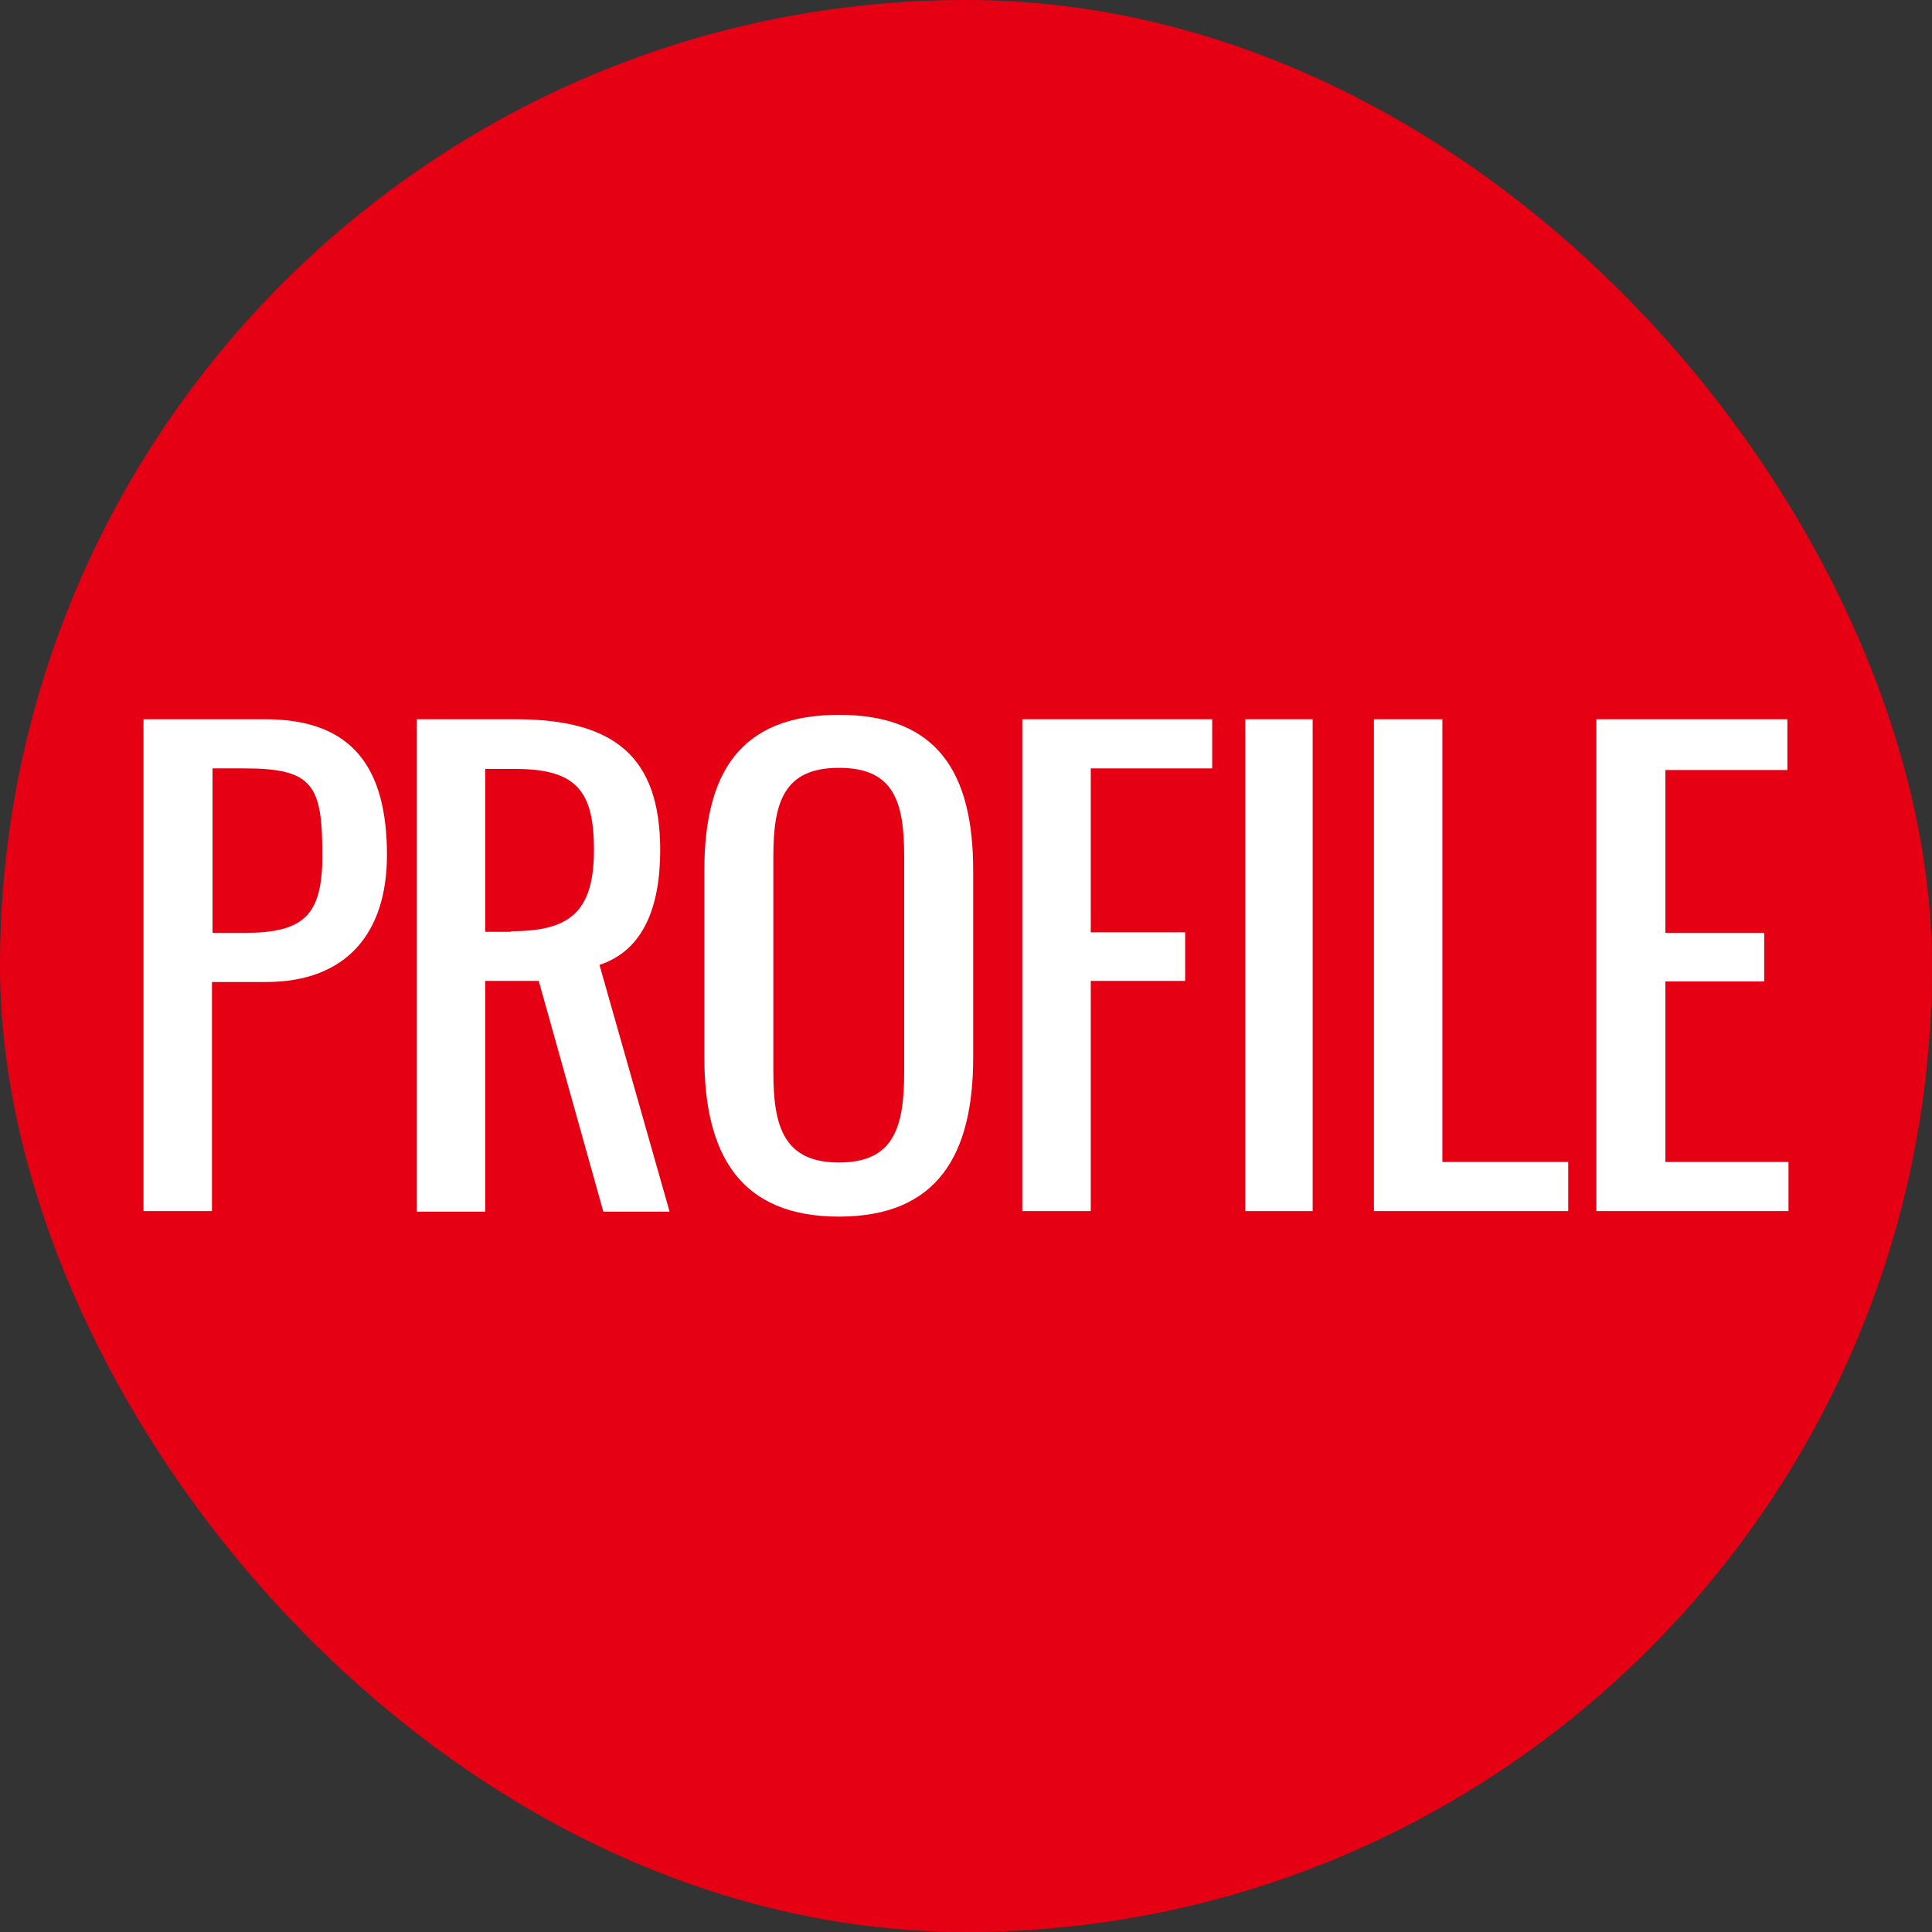 <?xml version="1.0" encoding="UTF-8"?><svg id="_レイヤー_2" xmlns="http://www.w3.org/2000/svg" width="35" height="35" viewBox="0 0 35 35"><rect x="0" y="0" width="35" height="35" fill="#333333" stroke="none"/><defs><style>.cls-1{fill:#e60013;}.cls-2{fill:#fff;}</style></defs><g id="_セッション紹介"><g><rect class="cls-1" x="0" y="0" width="35" height="35" rx="17.5" ry="17.5"/><g><path class="cls-2" d="M2.6,13.03h2.21c1.6,0,2.2,.91,2.2,2.46,0,1.42-.74,2.3-2.19,2.3h-.98v4.15h-1.24V13.03Zm1.82,3.87c1.07,0,1.42-.3,1.42-1.4,0-1.27-.16-1.58-1.41-1.58h-.58v2.98h.57Z"/><path class="cls-2" d="M7.55,13.03h1.79c1.78,0,2.62,.67,2.62,2.37,0,1.04-.31,1.82-1.1,2.08l1.27,4.47h-1.2l-1.17-4.18h-.97v4.18h-1.24V13.03Zm1.71,3.84c1.04,0,1.5-.33,1.5-1.47,0-1.04-.29-1.47-1.42-1.47h-.55v2.95h.47Z"/><path class="cls-2" d="M12.76,19.15v-3.38c0-1.76,.64-2.82,2.44-2.82s2.43,1.07,2.43,2.82v3.39c0,1.75-.64,2.88-2.43,2.88s-2.44-1.12-2.44-2.89Zm3.62,.27v-3.91c0-.99-.19-1.6-1.18-1.6s-1.19,.61-1.19,1.6v3.91c0,.99,.19,1.64,1.19,1.64s1.18-.65,1.18-1.64Z"/><path class="cls-2" d="M18.52,13.03h3.44v.89h-2.2v2.97h1.71v.88h-1.71v4.17h-1.24V13.03Z"/><path class="cls-2" d="M22.56,13.03h1.22v8.91h-1.22V13.03Z"/><path class="cls-2" d="M24.89,13.03h1.24v8.02h2.28v.89h-3.52V13.03Z"/><path class="cls-2" d="M28.93,13.03h3.45v.92h-2.21v2.95h1.79v.88h-1.79v3.27h2.23v.89h-3.48V13.03Z"/></g></g></g></svg>